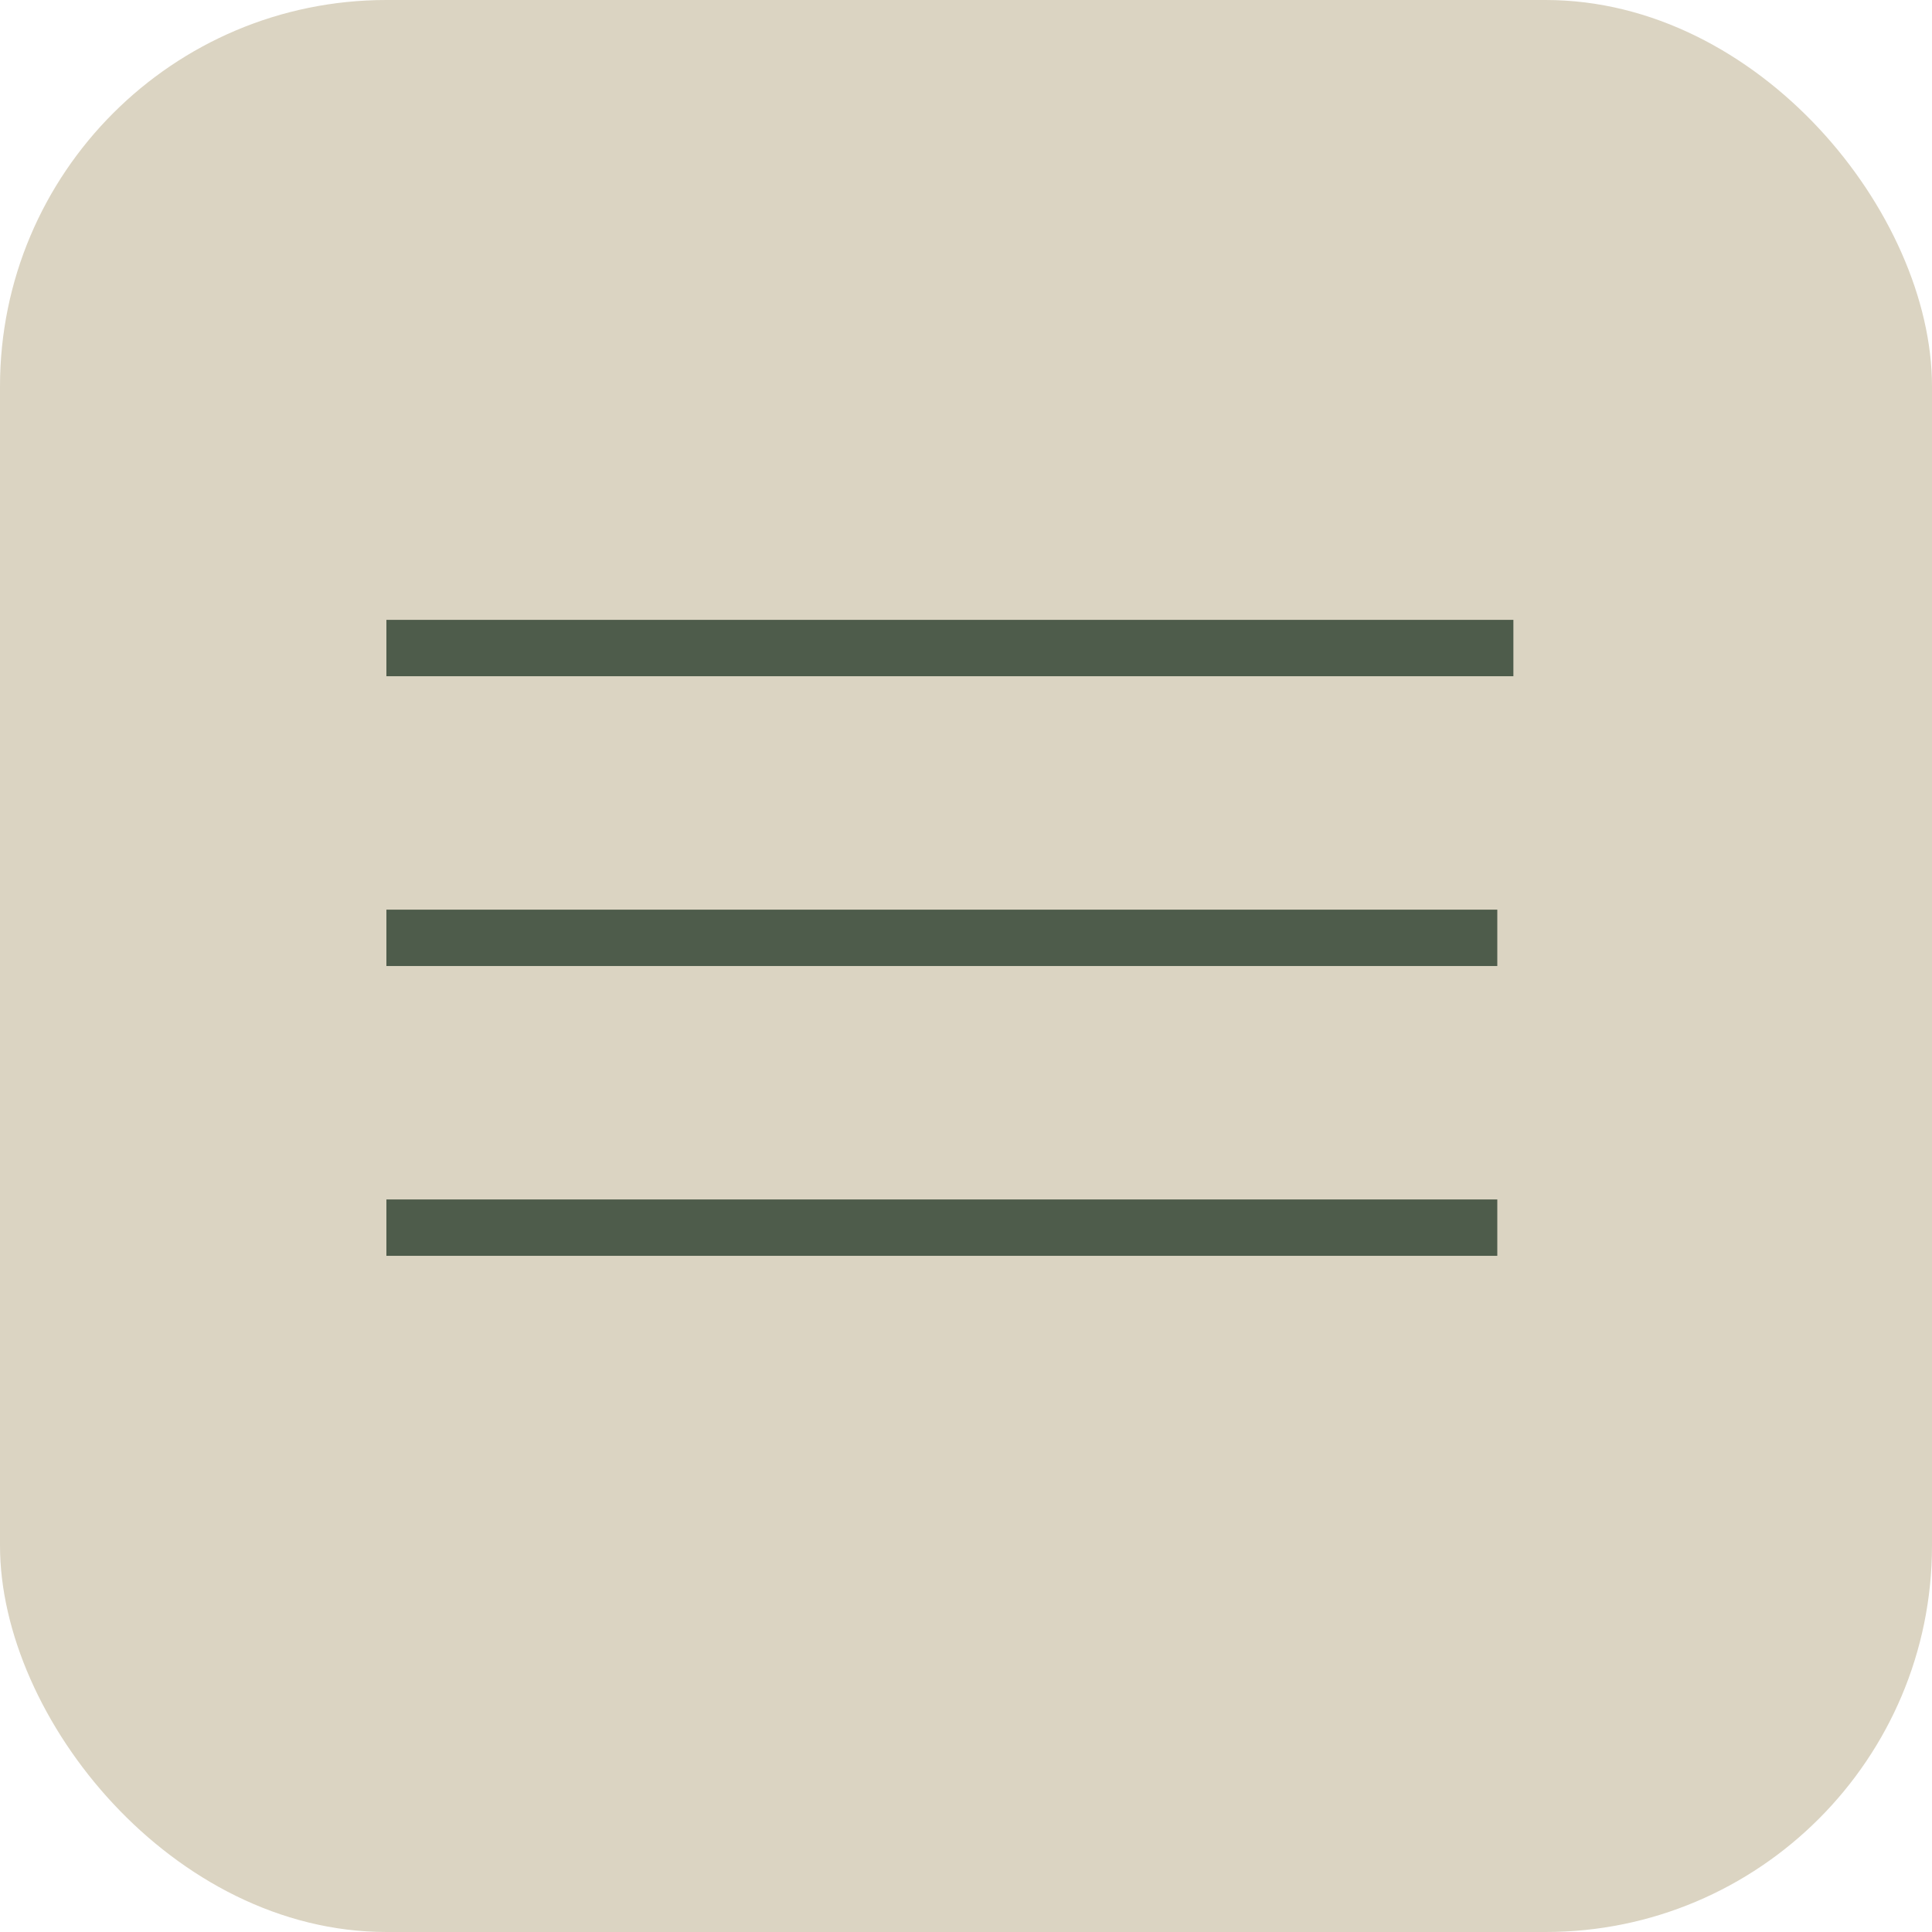 <?xml version="1.0" encoding="UTF-8"?> <svg xmlns="http://www.w3.org/2000/svg" width="40" height="40" viewBox="0 0 40 40" fill="none"><rect width="40" height="40" rx="8" fill="#DBD4C2"></rect><line x1="8" y1="13.417" x2="31.333" y2="13.417" stroke="#4E5C4B" stroke-width="1.167"></line><line x1="8" y1="19.417" x2="31" y2="19.417" stroke="#4E5C4B" stroke-width="1.167"></line><line x1="8" y1="25.417" x2="31" y2="25.417" stroke="#4E5C4B" stroke-width="1.167"></line></svg> 